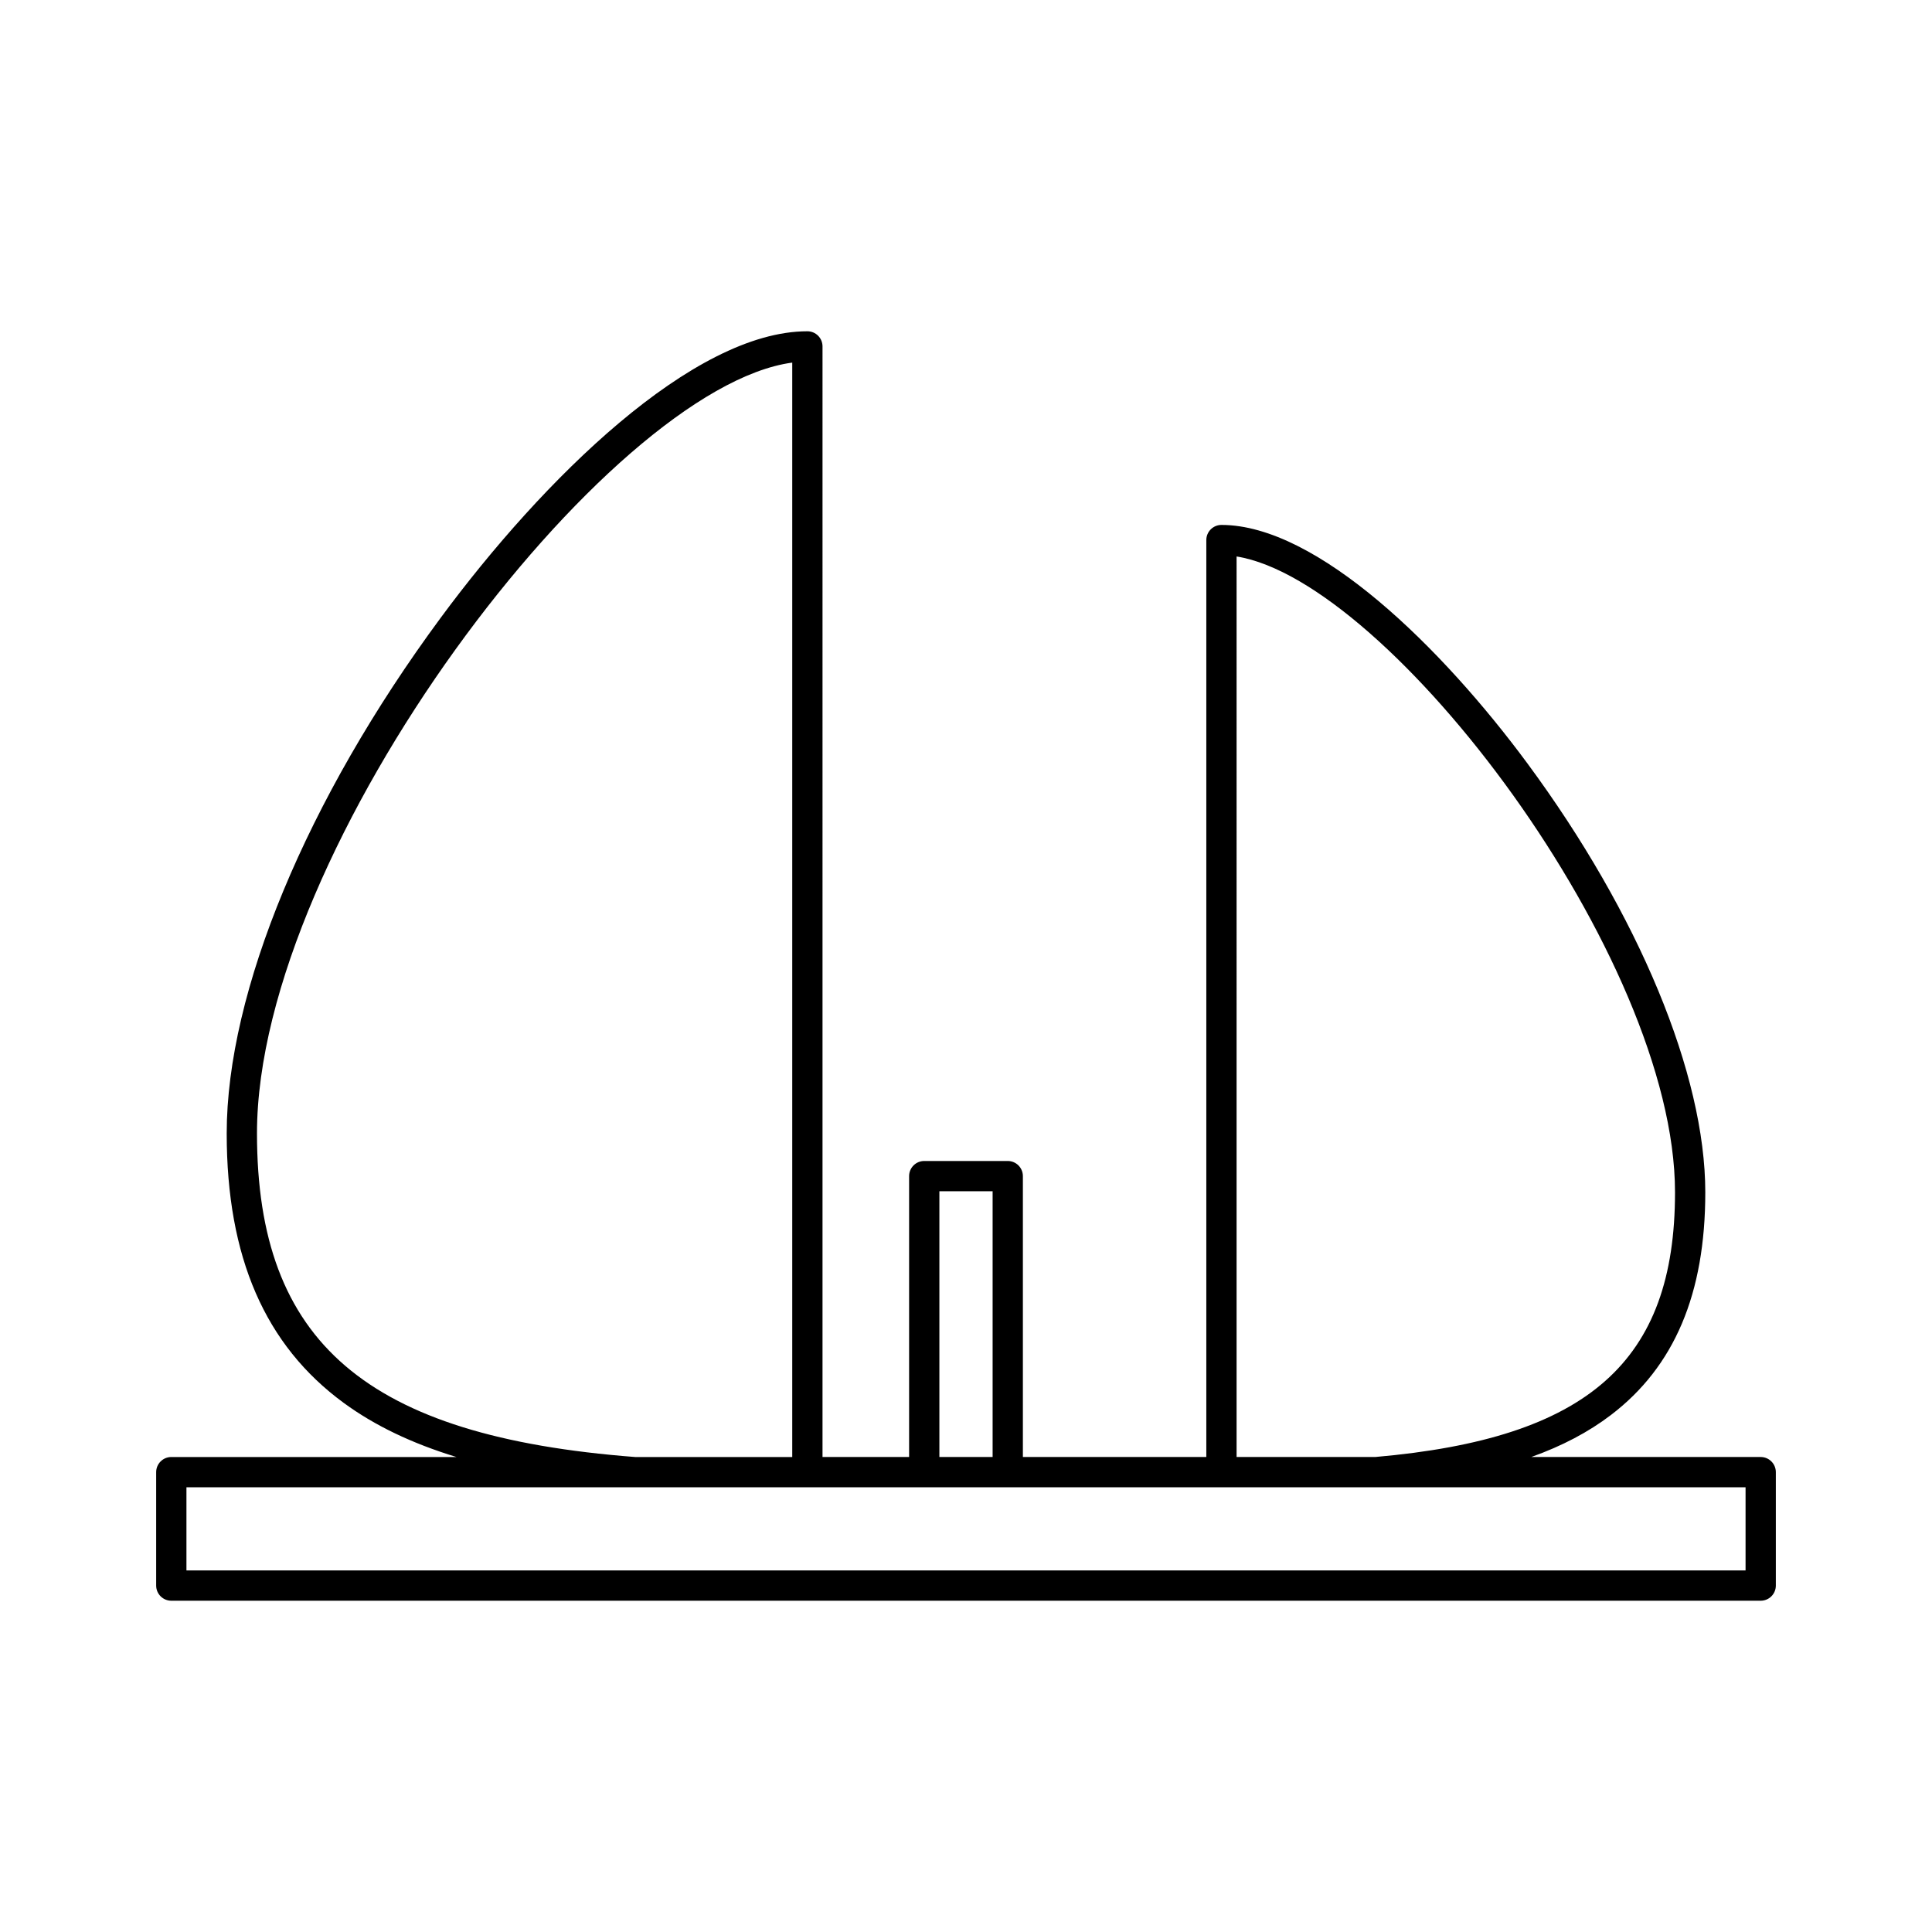 <?xml version="1.0" encoding="utf-8"?>
<!-- Generator: Adobe Illustrator 15.0.0, SVG Export Plug-In . SVG Version: 6.00 Build 0)  -->
<!DOCTYPE svg PUBLIC "-//W3C//DTD SVG 1.1//EN" "http://www.w3.org/Graphics/SVG/1.1/DTD/svg11.dtd">
<svg version="1.1" id="Capa_1" xmlns="http://www.w3.org/2000/svg" xmlns:xlink="http://www.w3.org/1999/xlink" x="0px" y="0px"
	 width="600px" height="600px" viewBox="0 0 600 600" enable-background="new 0 0 600 600" xml:space="preserve">
<path d="M546.799,452.486h-71.244c9.618-3.439,17.774-7.746,24.697-13.016c19.745-15.029,29.343-37.664,29.343-69.195
	c0-36.549-20.641-86.323-55.212-133.15c-26.447-35.822-65.305-74.103-95.049-74.103c-2.597,0-4.7,2.104-4.7,4.701v284.763h-56.966
	v-87.23c0-2.598-2.104-4.701-4.7-4.701h-25.935c-2.597,0-4.701,2.104-4.701,4.701v87.23h-26.891V107.58
	c0-2.597-2.104-4.701-4.701-4.701c-35.528,0-82.136,45.983-113.904,89.017c-41.595,56.341-66.43,116.185-66.43,160.081
	c0,38.428,11.9,65.819,36.38,83.732c9.572,7.006,21.098,12.542,34.973,16.78H53.201c-2.597,0-4.701,2.104-4.701,4.701v35.229
	c0,2.597,2.104,4.701,4.701,4.701h493.598c2.596,0,4.701-2.104,4.701-4.701V457.19C551.5,454.592,549.395,452.486,546.799,452.486z
	 M384.034,172.816c47.489,7.6,136.158,124.313,136.158,197.459c0,52.613-26.979,76.442-93.099,82.211h-43.059L384.034,172.816
	L384.034,172.816z M291.734,369.957h16.533v82.529h-16.533V369.957z M79.808,351.977c0-89.129,108.857-231.657,166.231-239.368
	v339.881h-48.775C113.845,446.084,79.808,416.957,79.808,351.977z M542.098,487.719H57.902v-25.827h139.18h53.657h36.293h25.935
	h66.367h47.963h114.802V487.719z"/>
</svg>
